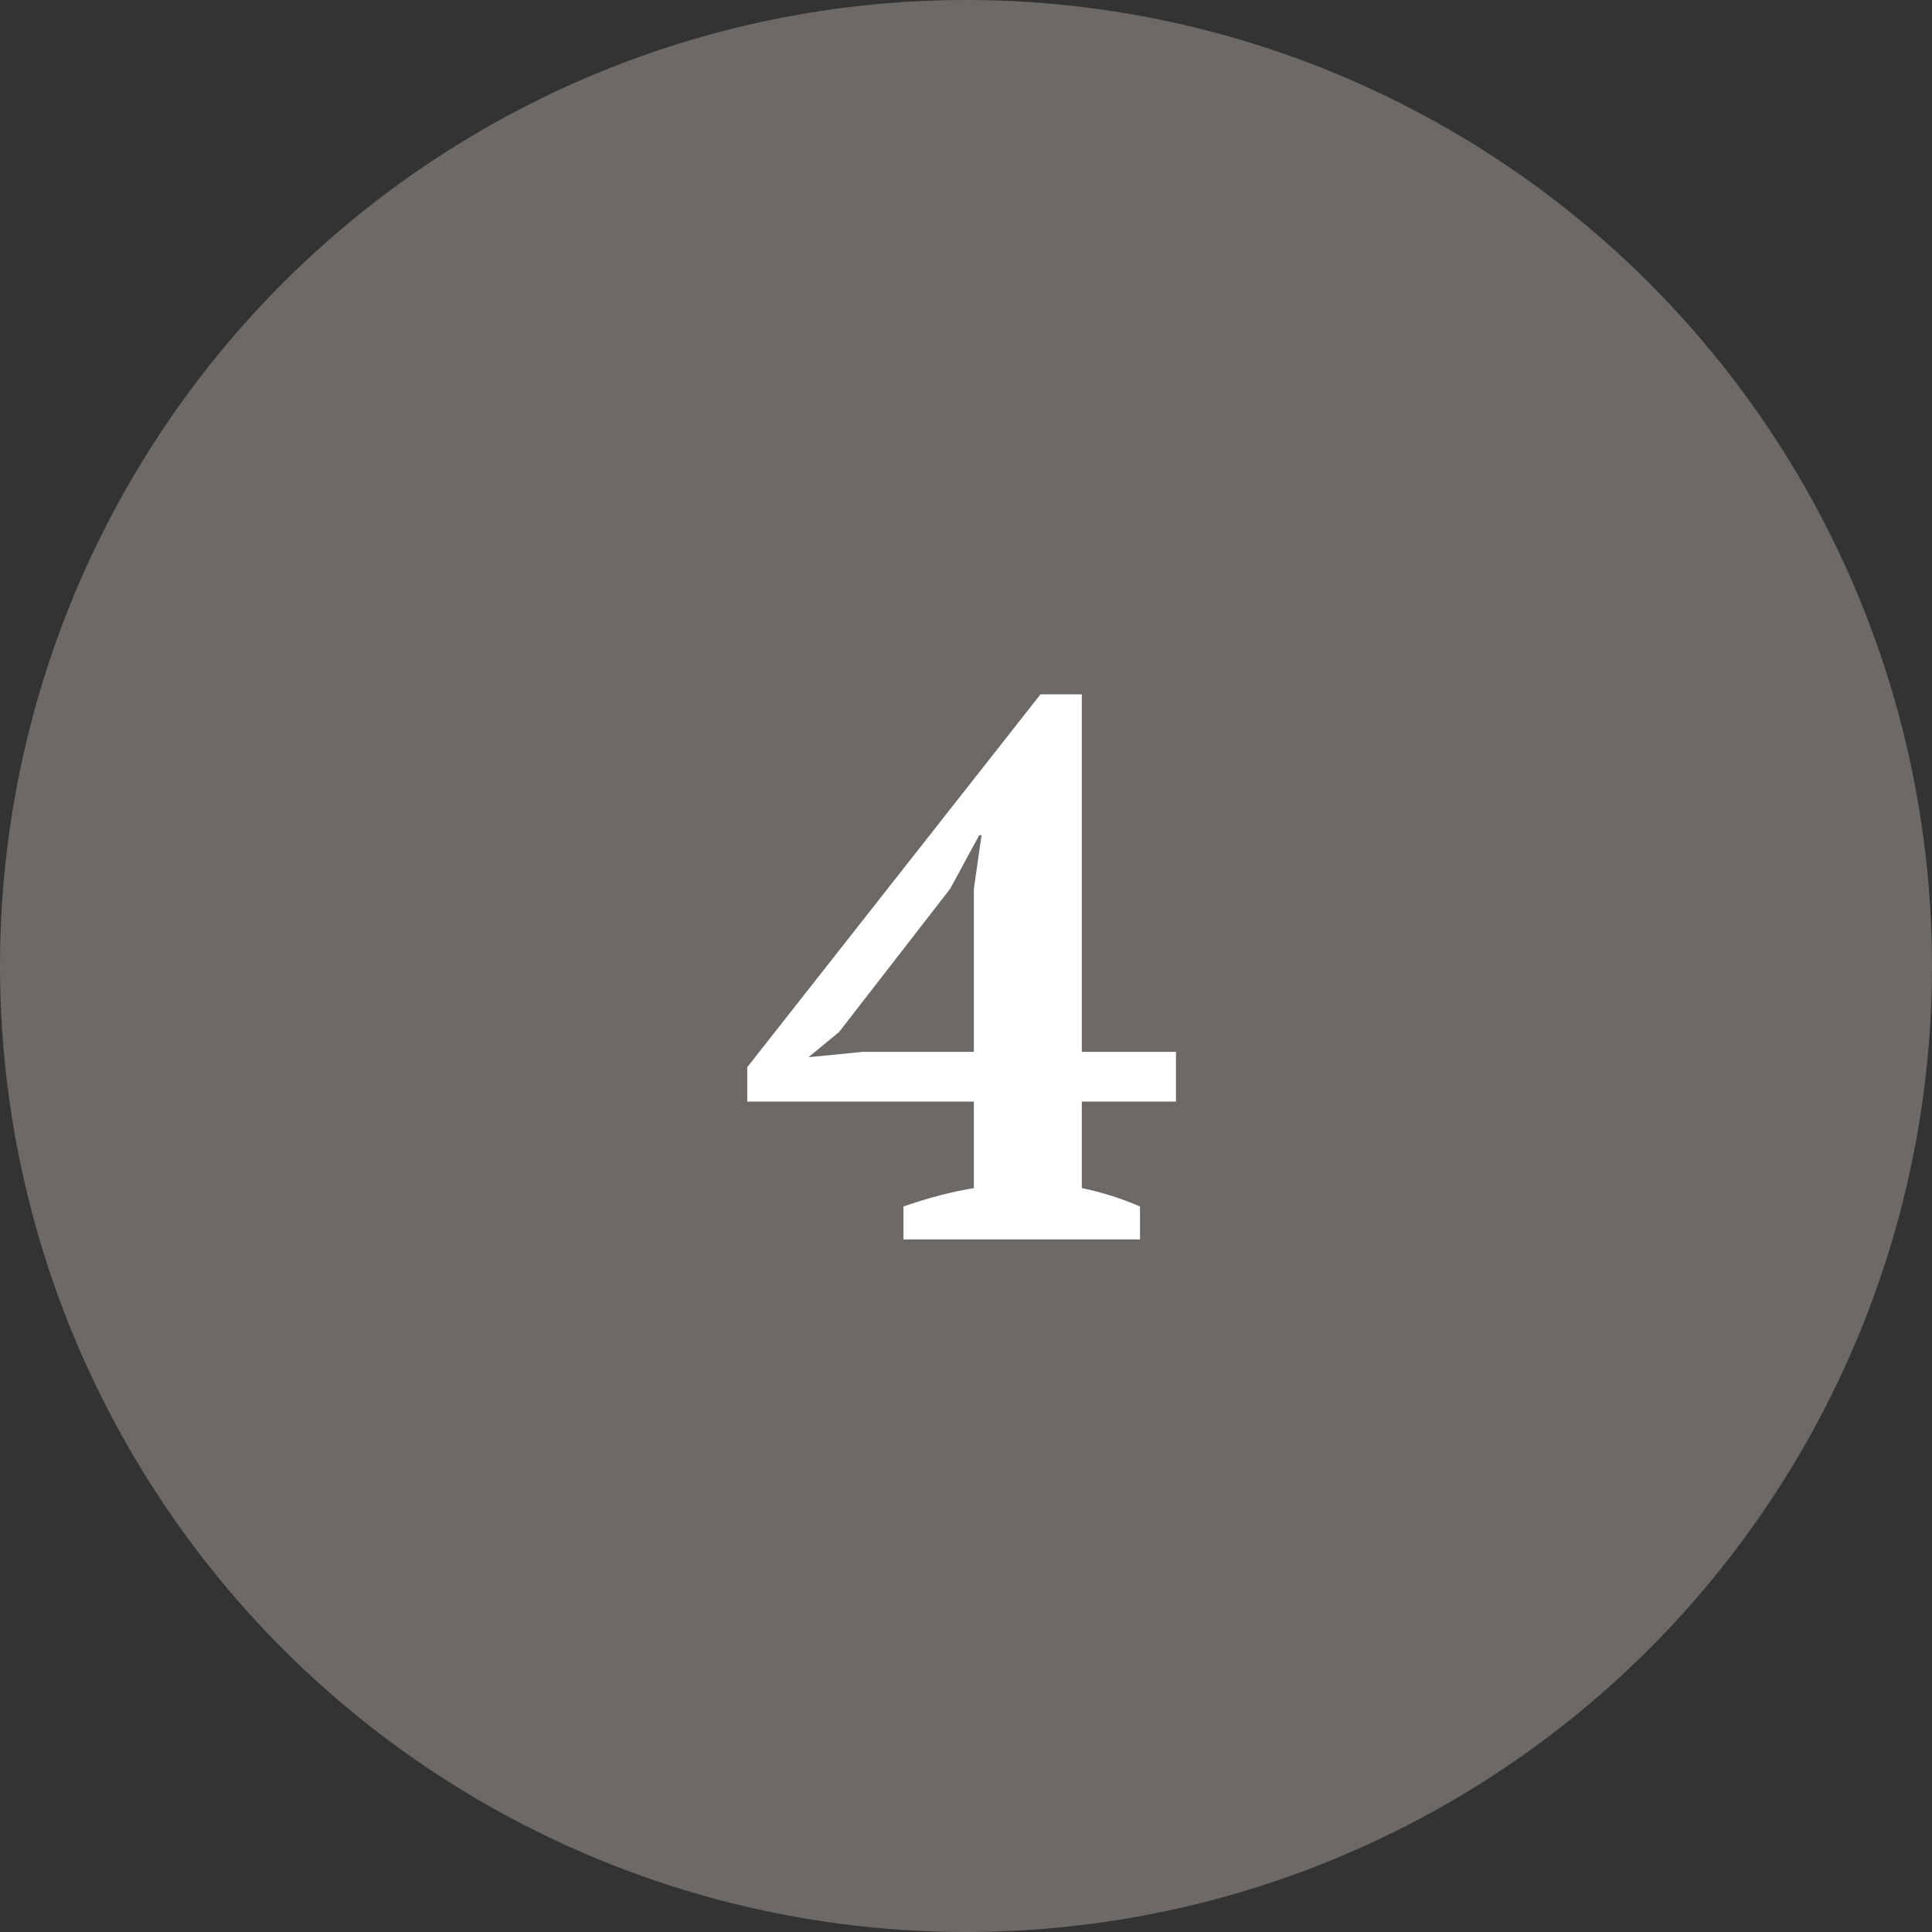 <?xml version="1.0" encoding="UTF-8"?> <svg xmlns="http://www.w3.org/2000/svg" width="106" height="106" viewBox="0 0 106 106" fill="none"><rect x="0" y="0" width="106" height="106" fill="#333333" stroke="none"/> <circle cx="53" cy="53" r="53" fill="#6C6967"></circle> <path d="M62.546 68H49.568V66.194C50.94 65.718 52.228 65.382 53.432 65.186V60.44H41V58.55L57.086 38.096H59.354V57.71H64.52V60.44H59.354V65.186C60.446 65.41 61.51 65.746 62.546 66.194V68ZM53.432 48.764L53.852 45.824H53.726L52.13 48.764L46.04 56.618L44.36 58.004L47.342 57.71H53.432V48.764Z" fill="white"></path> </svg> 